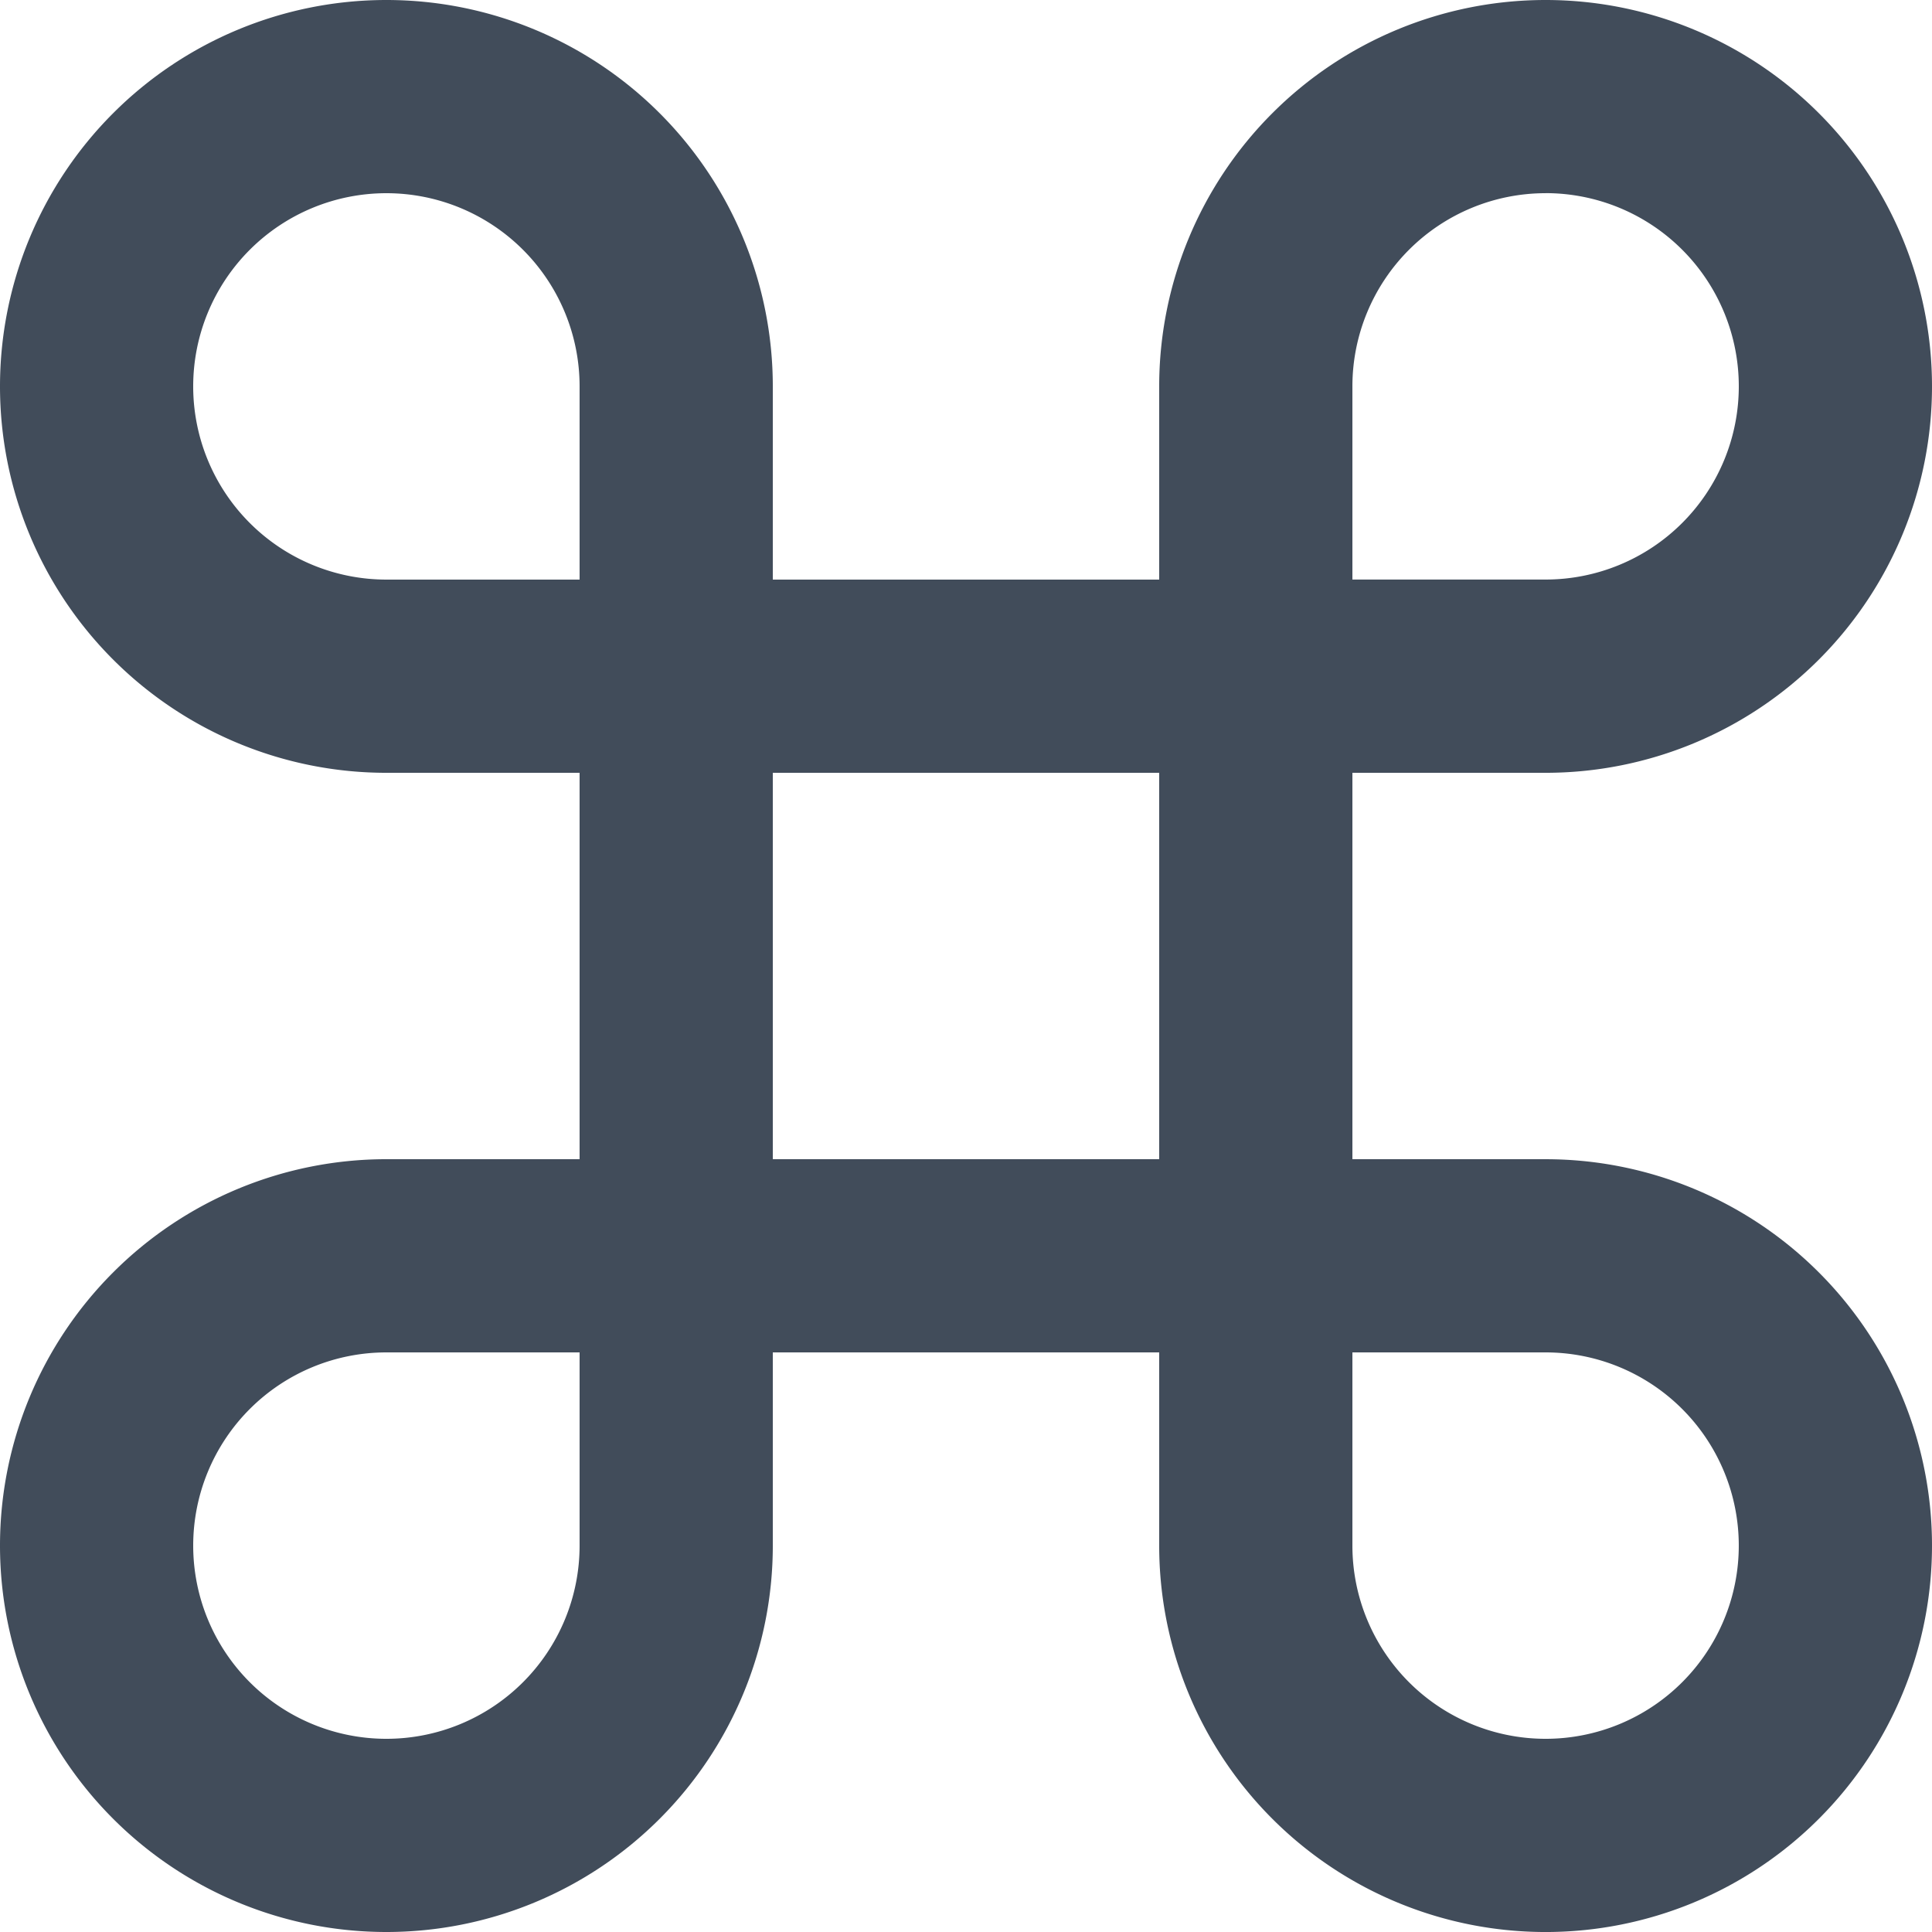 <svg xmlns="http://www.w3.org/2000/svg" width="106.594" height="106.594" viewBox="0 0 106.594 106.594"><defs><style>.a{fill:#414c5a;}</style></defs><path class="a" d="M85.275,63.956H74.616V42.638H85.275A21.319,21.319,0,1,0,63.956,21.319V31.978H42.638V21.319A21.319,21.319,0,1,0,21.319,42.638H31.978V63.956H21.319A21.319,21.319,0,1,0,42.638,85.275h0V74.616H63.956V85.249c0,.011,0,.019,0,.027a21.319,21.319,0,1,0,21.32-21.319Zm0-53.3a10.659,10.659,0,1,1,0,21.319H74.616V21.319A10.66,10.66,0,0,1,85.275,10.659ZM10.659,21.319a10.659,10.659,0,1,1,21.319,0V31.978H21.319A10.661,10.661,0,0,1,10.659,21.319ZM21.319,95.935a10.659,10.659,0,0,1,0-21.319H31.978V85.275A10.66,10.66,0,0,1,21.319,95.935ZM42.638,63.956V42.638H63.956V63.956ZM85.275,95.935A10.66,10.66,0,0,1,74.616,85.275h0V74.616H85.274a10.659,10.659,0,0,1,0,21.319Z" transform="translate(0 0)"/></svg>